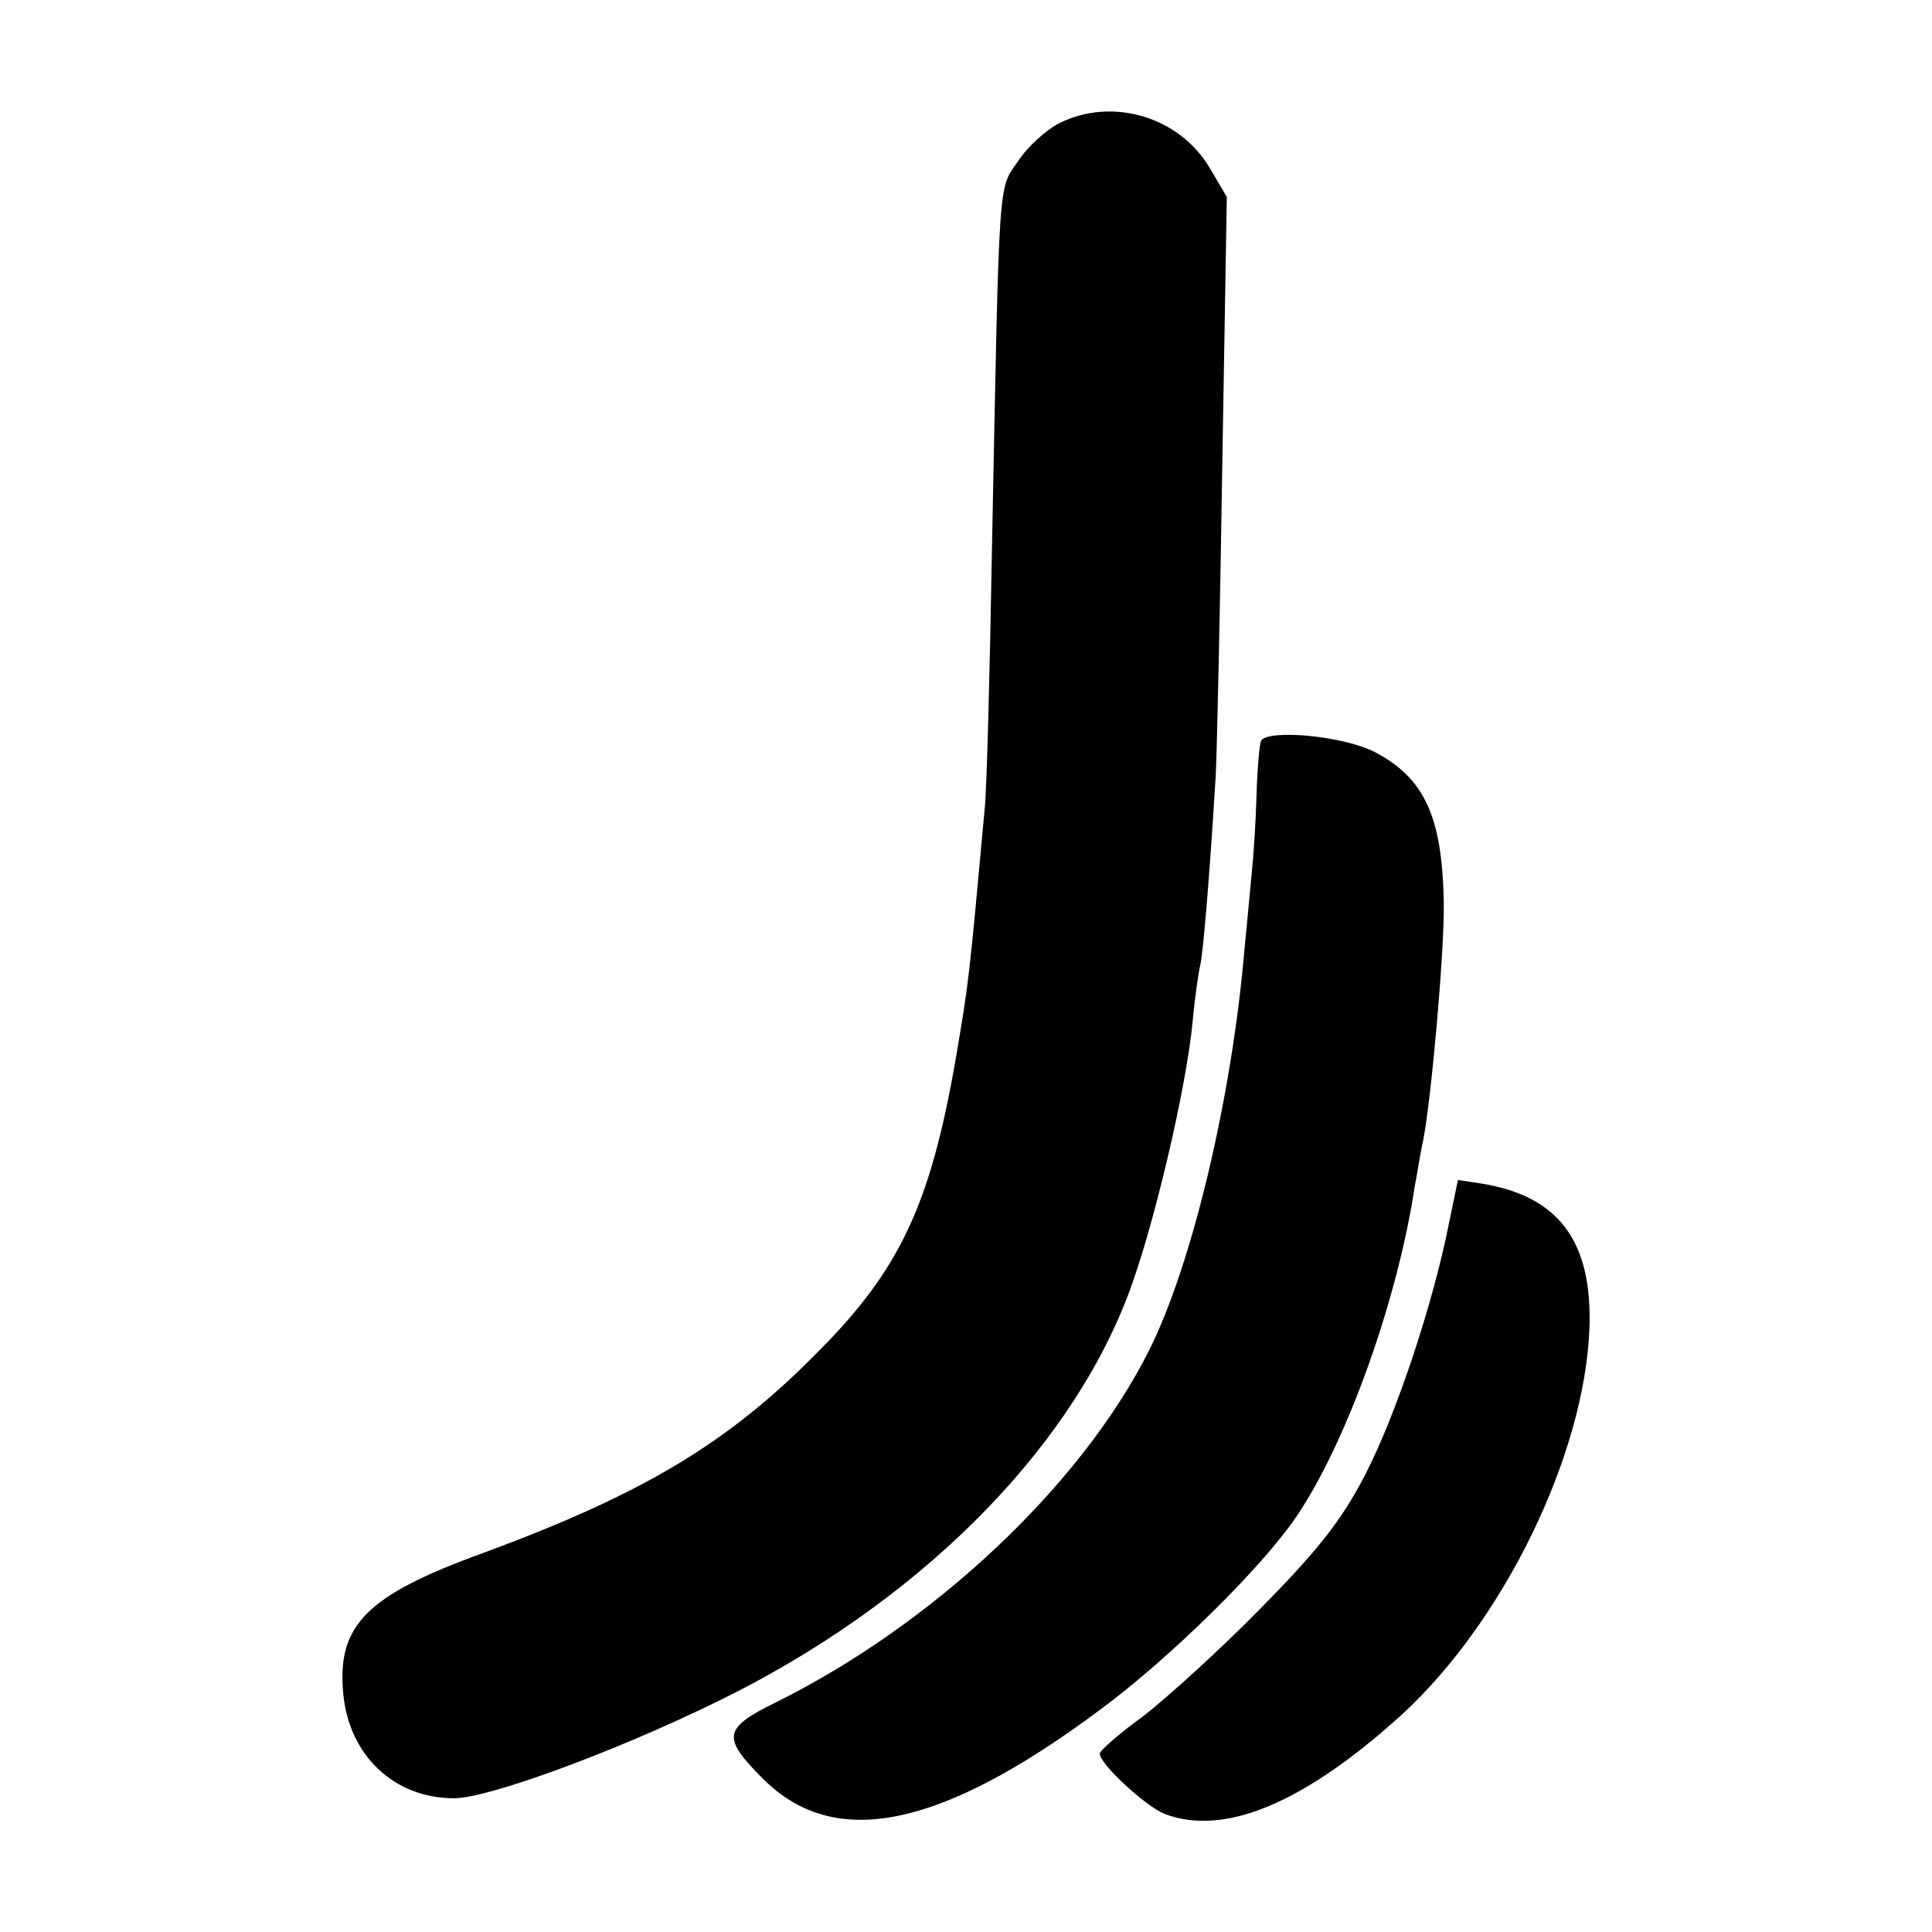 <?xml version="1.0" standalone="no"?>
<!DOCTYPE svg PUBLIC "-//W3C//DTD SVG 20010904//EN"
 "http://www.w3.org/TR/2001/REC-SVG-20010904/DTD/svg10.dtd">
<svg version="1.0" xmlns="http://www.w3.org/2000/svg"
 width="260pt" height="260pt" viewBox="0 0 260 260"
 preserveAspectRatio="xMidYMid meet">
<g transform="translate(0,260) scale(0.1,-0.1)"
fill="#000000" stroke="none">
<path d="M1425 2434 c-17 -9 -42 -31 -55 -51 -27 -39 -25 -13 -35 -518 -3
-170 -7 -330 -10 -355 -21 -230 -21 -230 -39 -336 -34 -195 -75 -283 -186
-394 -121 -123 -236 -191 -450 -270 -157 -57 -197 -97 -188 -190 8 -83 69
-140 149 -140 46 0 215 62 354 130 265 129 471 332 553 547 33 86 78 275 87
368 3 33 8 67 10 75 4 15 13 123 21 255 2 39 6 230 9 425 l6 355 -23 39 c-41
69 -131 96 -203 60z"/>
<path d="M1697 1603 c-2 -5 -5 -37 -6 -73 -1 -36 -4 -81 -6 -100 -2 -19 -6
-66 -10 -105 -17 -202 -71 -428 -129 -543 -91 -181 -290 -368 -502 -473 -71
-35 -73 -47 -17 -103 96 -96 238 -67 452 92 95 70 221 194 267 263 67 100 135
290 158 443 4 21 8 48 11 60 11 55 29 256 28 321 -2 116 -26 168 -93 203 -43
22 -144 31 -153 15z"/>
<path d="M1950 954 c-21 -107 -71 -258 -113 -339 -32 -62 -65 -103 -142 -181
-55 -56 -126 -120 -157 -144 -32 -23 -58 -46 -58 -50 0 -14 62 -71 87 -81 81
-31 189 15 320 134 137 126 246 350 252 520 4 116 -41 177 -144 194 l-33 5
-12 -58z"/>
</g>
</svg>

